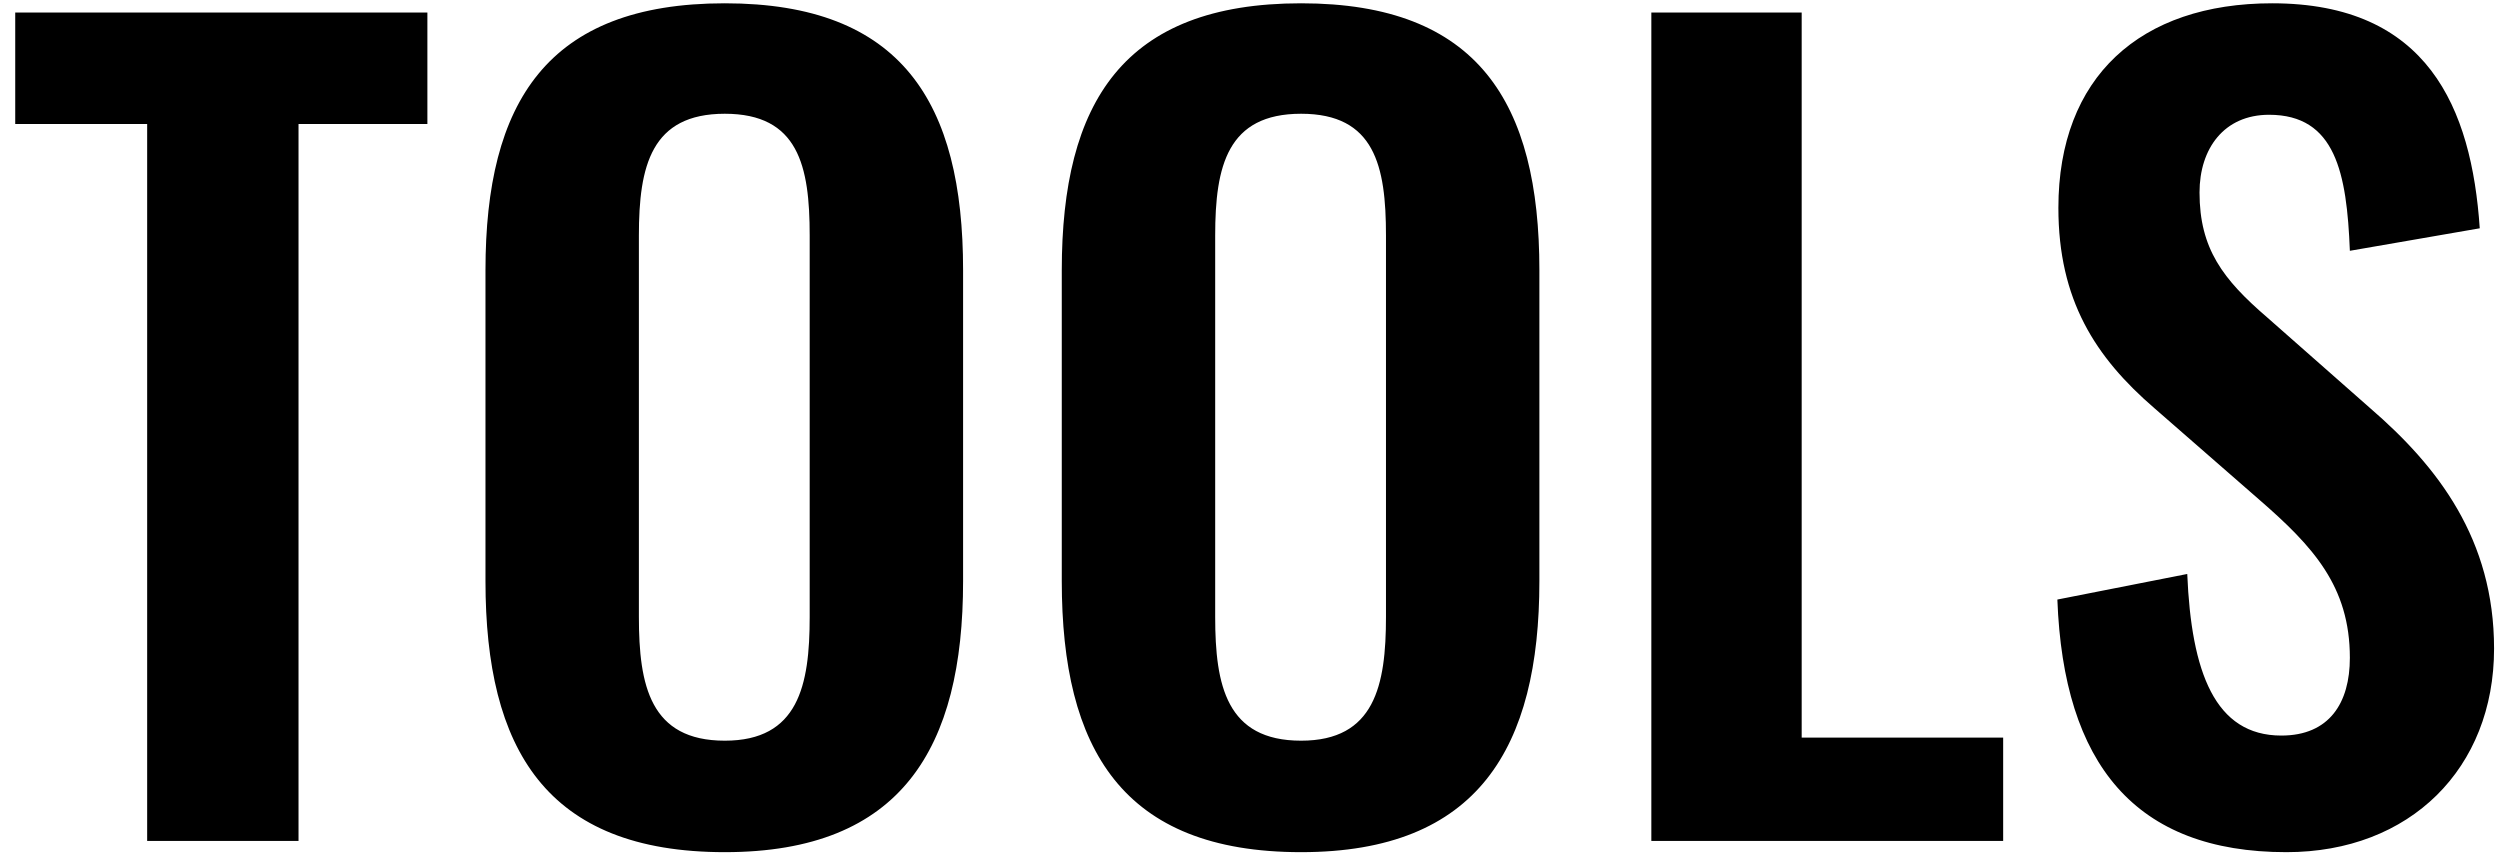 <svg width="110" height="38" viewBox="0 0 110 38" fill="none" xmlns="http://www.w3.org/2000/svg">
<path d="M6.475 37V5.455H0.67V0.55H18.805V5.455H13.135V37H6.475ZM31.891 37.495C24.016 37.495 21.361 32.95 21.361 25.57V11.89C21.361 4.51 24.061 0.145 31.891 0.145C39.676 0.145 42.376 4.51 42.376 11.89V25.57C42.376 32.905 39.676 37.495 31.891 37.495ZM31.891 32.59C35.131 32.59 35.626 30.16 35.626 27.145V10.36C35.626 7.3 35.131 5.005 31.891 5.005C28.651 5.005 28.111 7.3 28.111 10.36V27.145C28.111 30.16 28.606 32.59 31.891 32.59ZM57.248 37.495C49.373 37.495 46.718 32.95 46.718 25.57V11.89C46.718 4.51 49.418 0.145 57.248 0.145C65.033 0.145 67.733 4.51 67.733 11.89V25.57C67.733 32.905 65.033 37.495 57.248 37.495ZM57.248 32.59C60.488 32.59 60.983 30.16 60.983 27.145V10.36C60.983 7.3 60.488 5.005 57.248 5.005C54.008 5.005 53.468 7.3 53.468 10.36V27.145C53.468 30.16 53.963 32.59 57.248 32.59ZM72.659 37V0.55H79.274V32.455H88.139V37H72.659ZM100.604 37.495C93.944 37.495 90.794 33.625 90.524 26.38L96.239 25.255C96.419 29.575 97.454 32.365 100.379 32.365C102.494 32.365 103.394 30.925 103.394 28.945C103.394 25.795 101.774 24.04 99.389 21.97L94.799 17.965C92.189 15.715 90.569 13.195 90.569 9.145C90.569 3.385 94.169 0.145 99.974 0.145C106.814 0.145 108.749 4.735 109.109 10.045L103.394 11.035C103.259 7.615 102.764 5.05 99.839 5.05C97.859 5.05 96.779 6.535 96.779 8.47C96.779 10.945 97.814 12.295 99.749 13.96L104.294 17.965C107.264 20.53 109.739 23.725 109.739 28.54C109.739 33.805 106.049 37.495 100.604 37.495Z" fill="black"/>
</svg>
